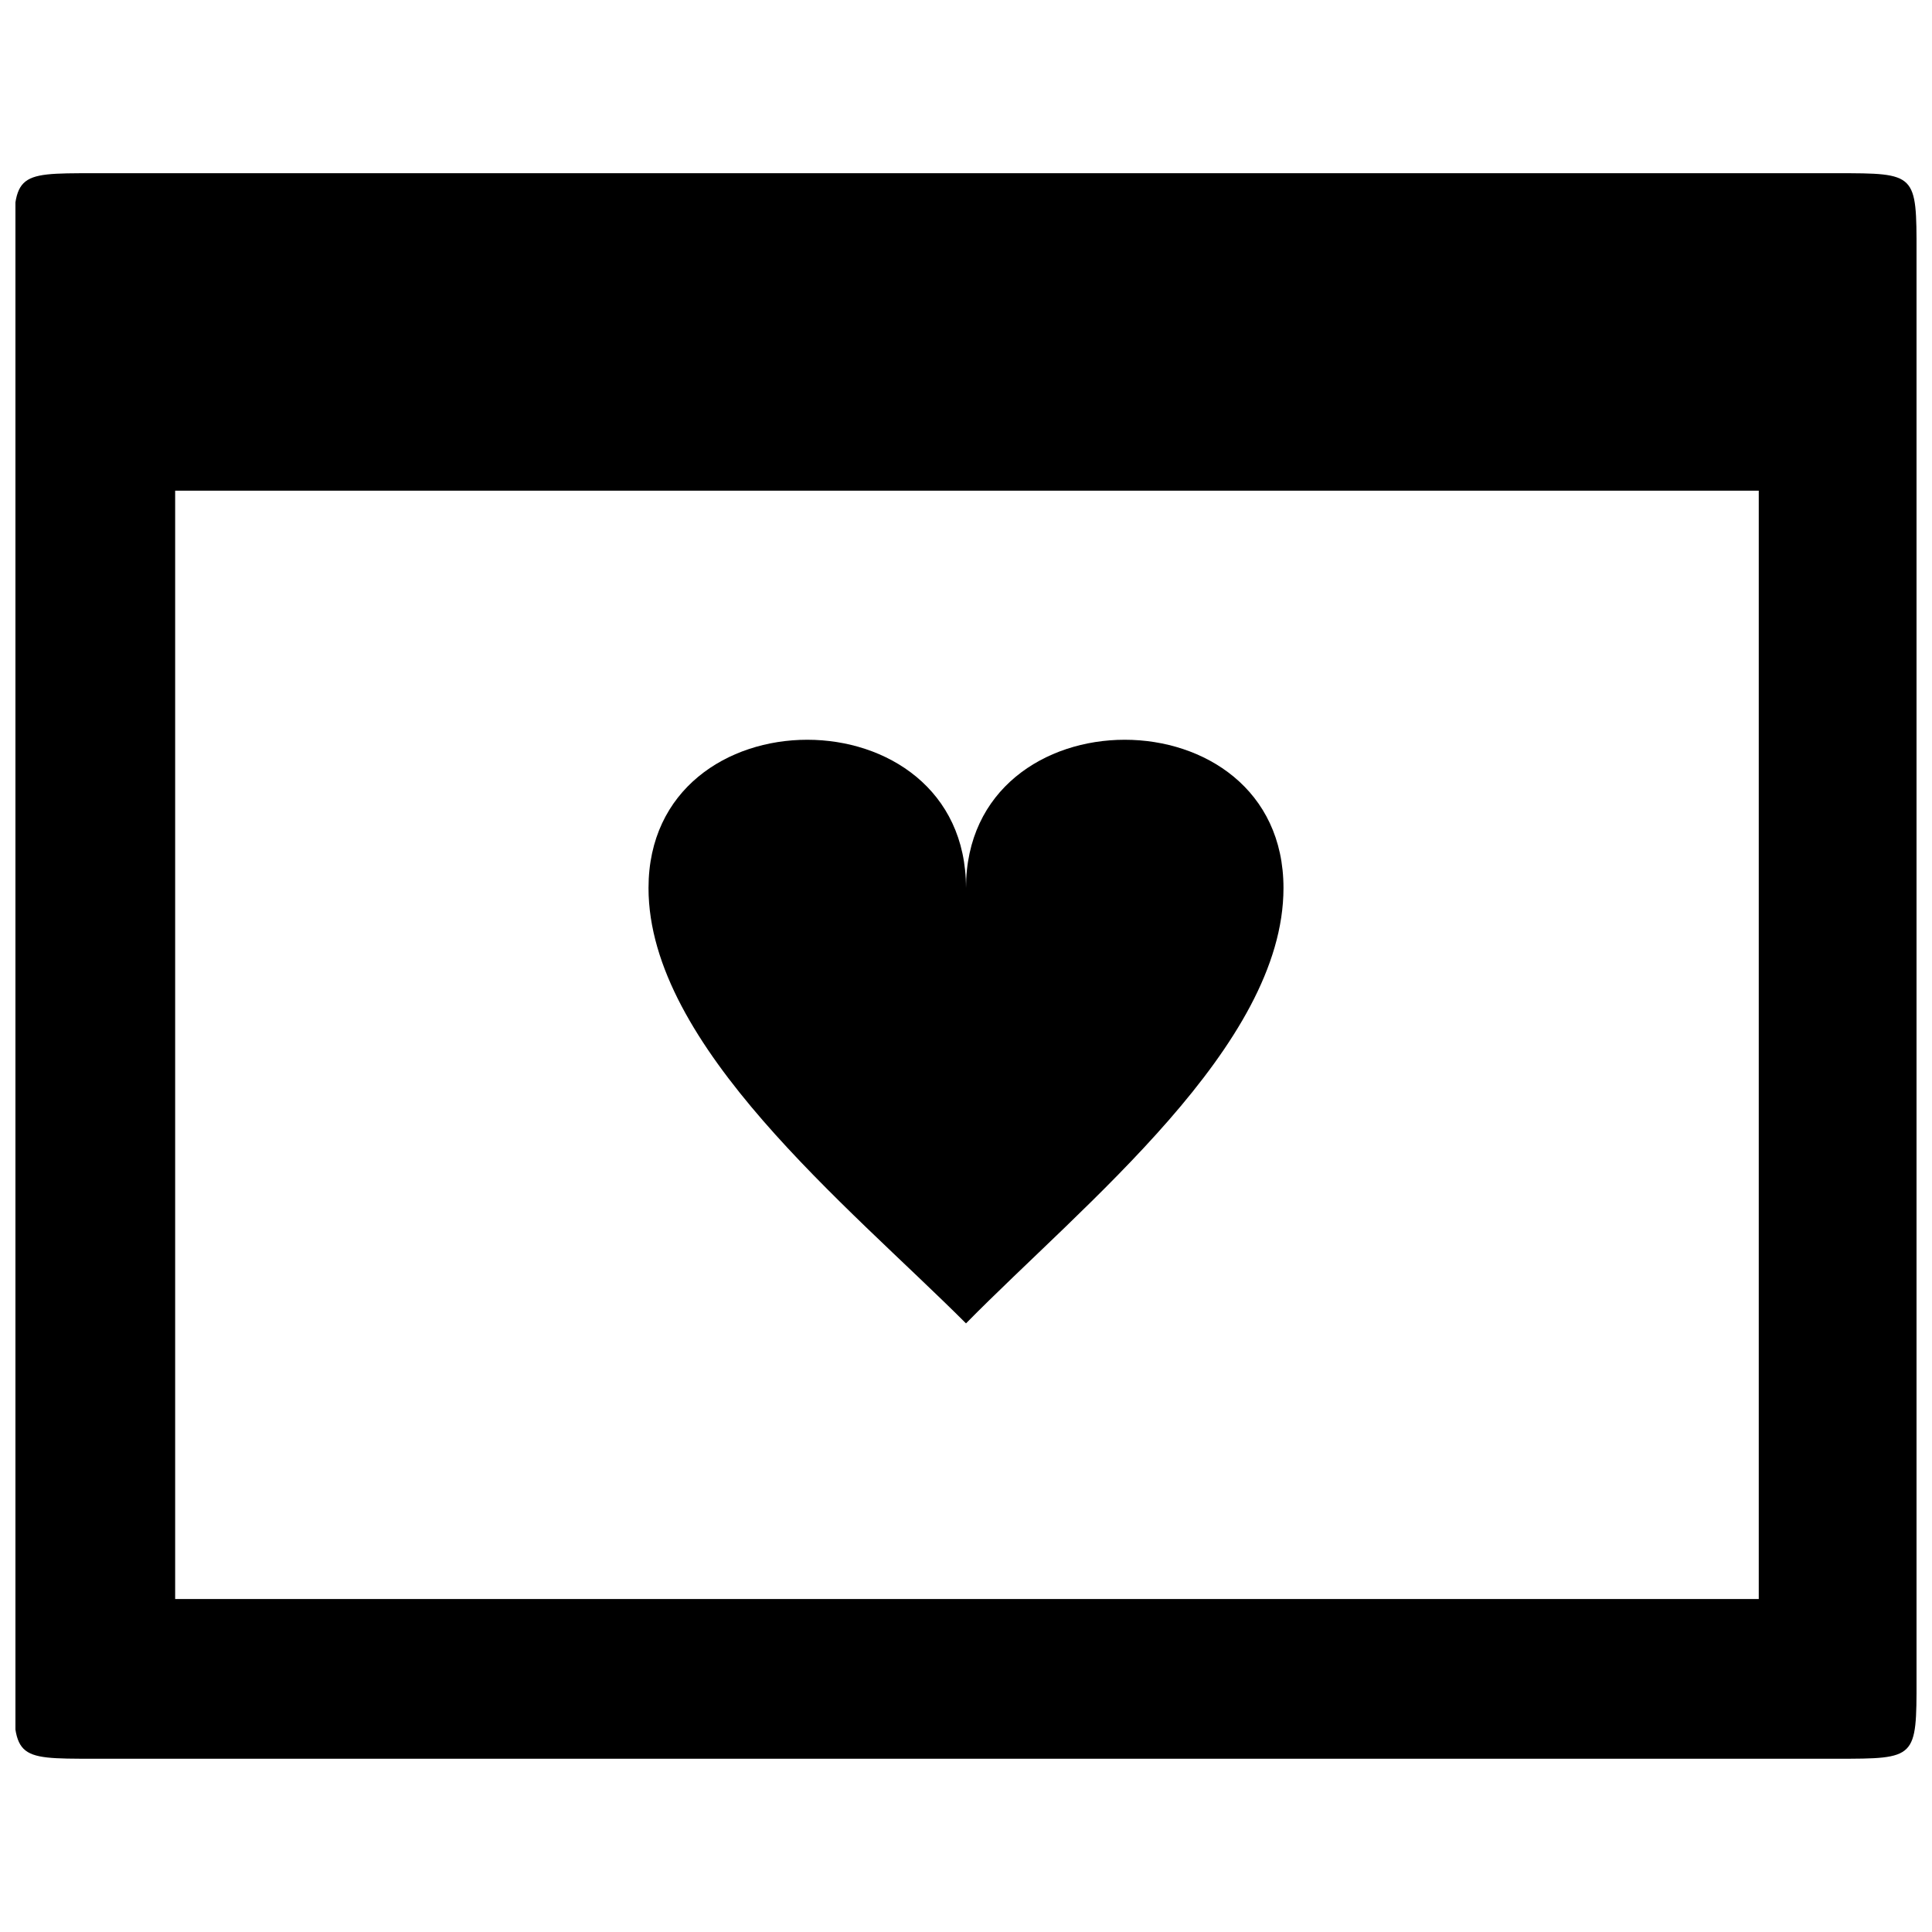 <?xml version="1.0" encoding="UTF-8"?>
<!-- Uploaded to: SVG Repo, www.svgrepo.com, Generator: SVG Repo Mixer Tools -->
<svg width="800px" height="800px" version="1.1" viewBox="144 144 512 512" xmlns="http://www.w3.org/2000/svg">
 <defs>
  <clipPath id="a">
   <path d="m148.09 189h503.81v422h-503.81z"/>
  </clipPath>
 </defs>
 <g clip-path="url(#a)">
  <path d="m400 494.71c-31.234-31.234-84.137-73.555-84.137-115.37 0-52.395 84.137-52.395 84.137 0 0-52.395 84.137-52.395 84.137 0-0.004 41.816-52.902 83.633-84.137 115.37zm210.09-220.67v293.72h-419.67v-293.72zm20.656-84.137h-461.99c-21.16 0-21.16 0-21.16 21.16v377.86c0 21.16 0 21.16 21.16 21.16h461.99c21.16 0 21.16 0 21.16-21.16v-377.86c0-21.16 0-21.16-21.16-21.16z"/>
 </g>
</svg>